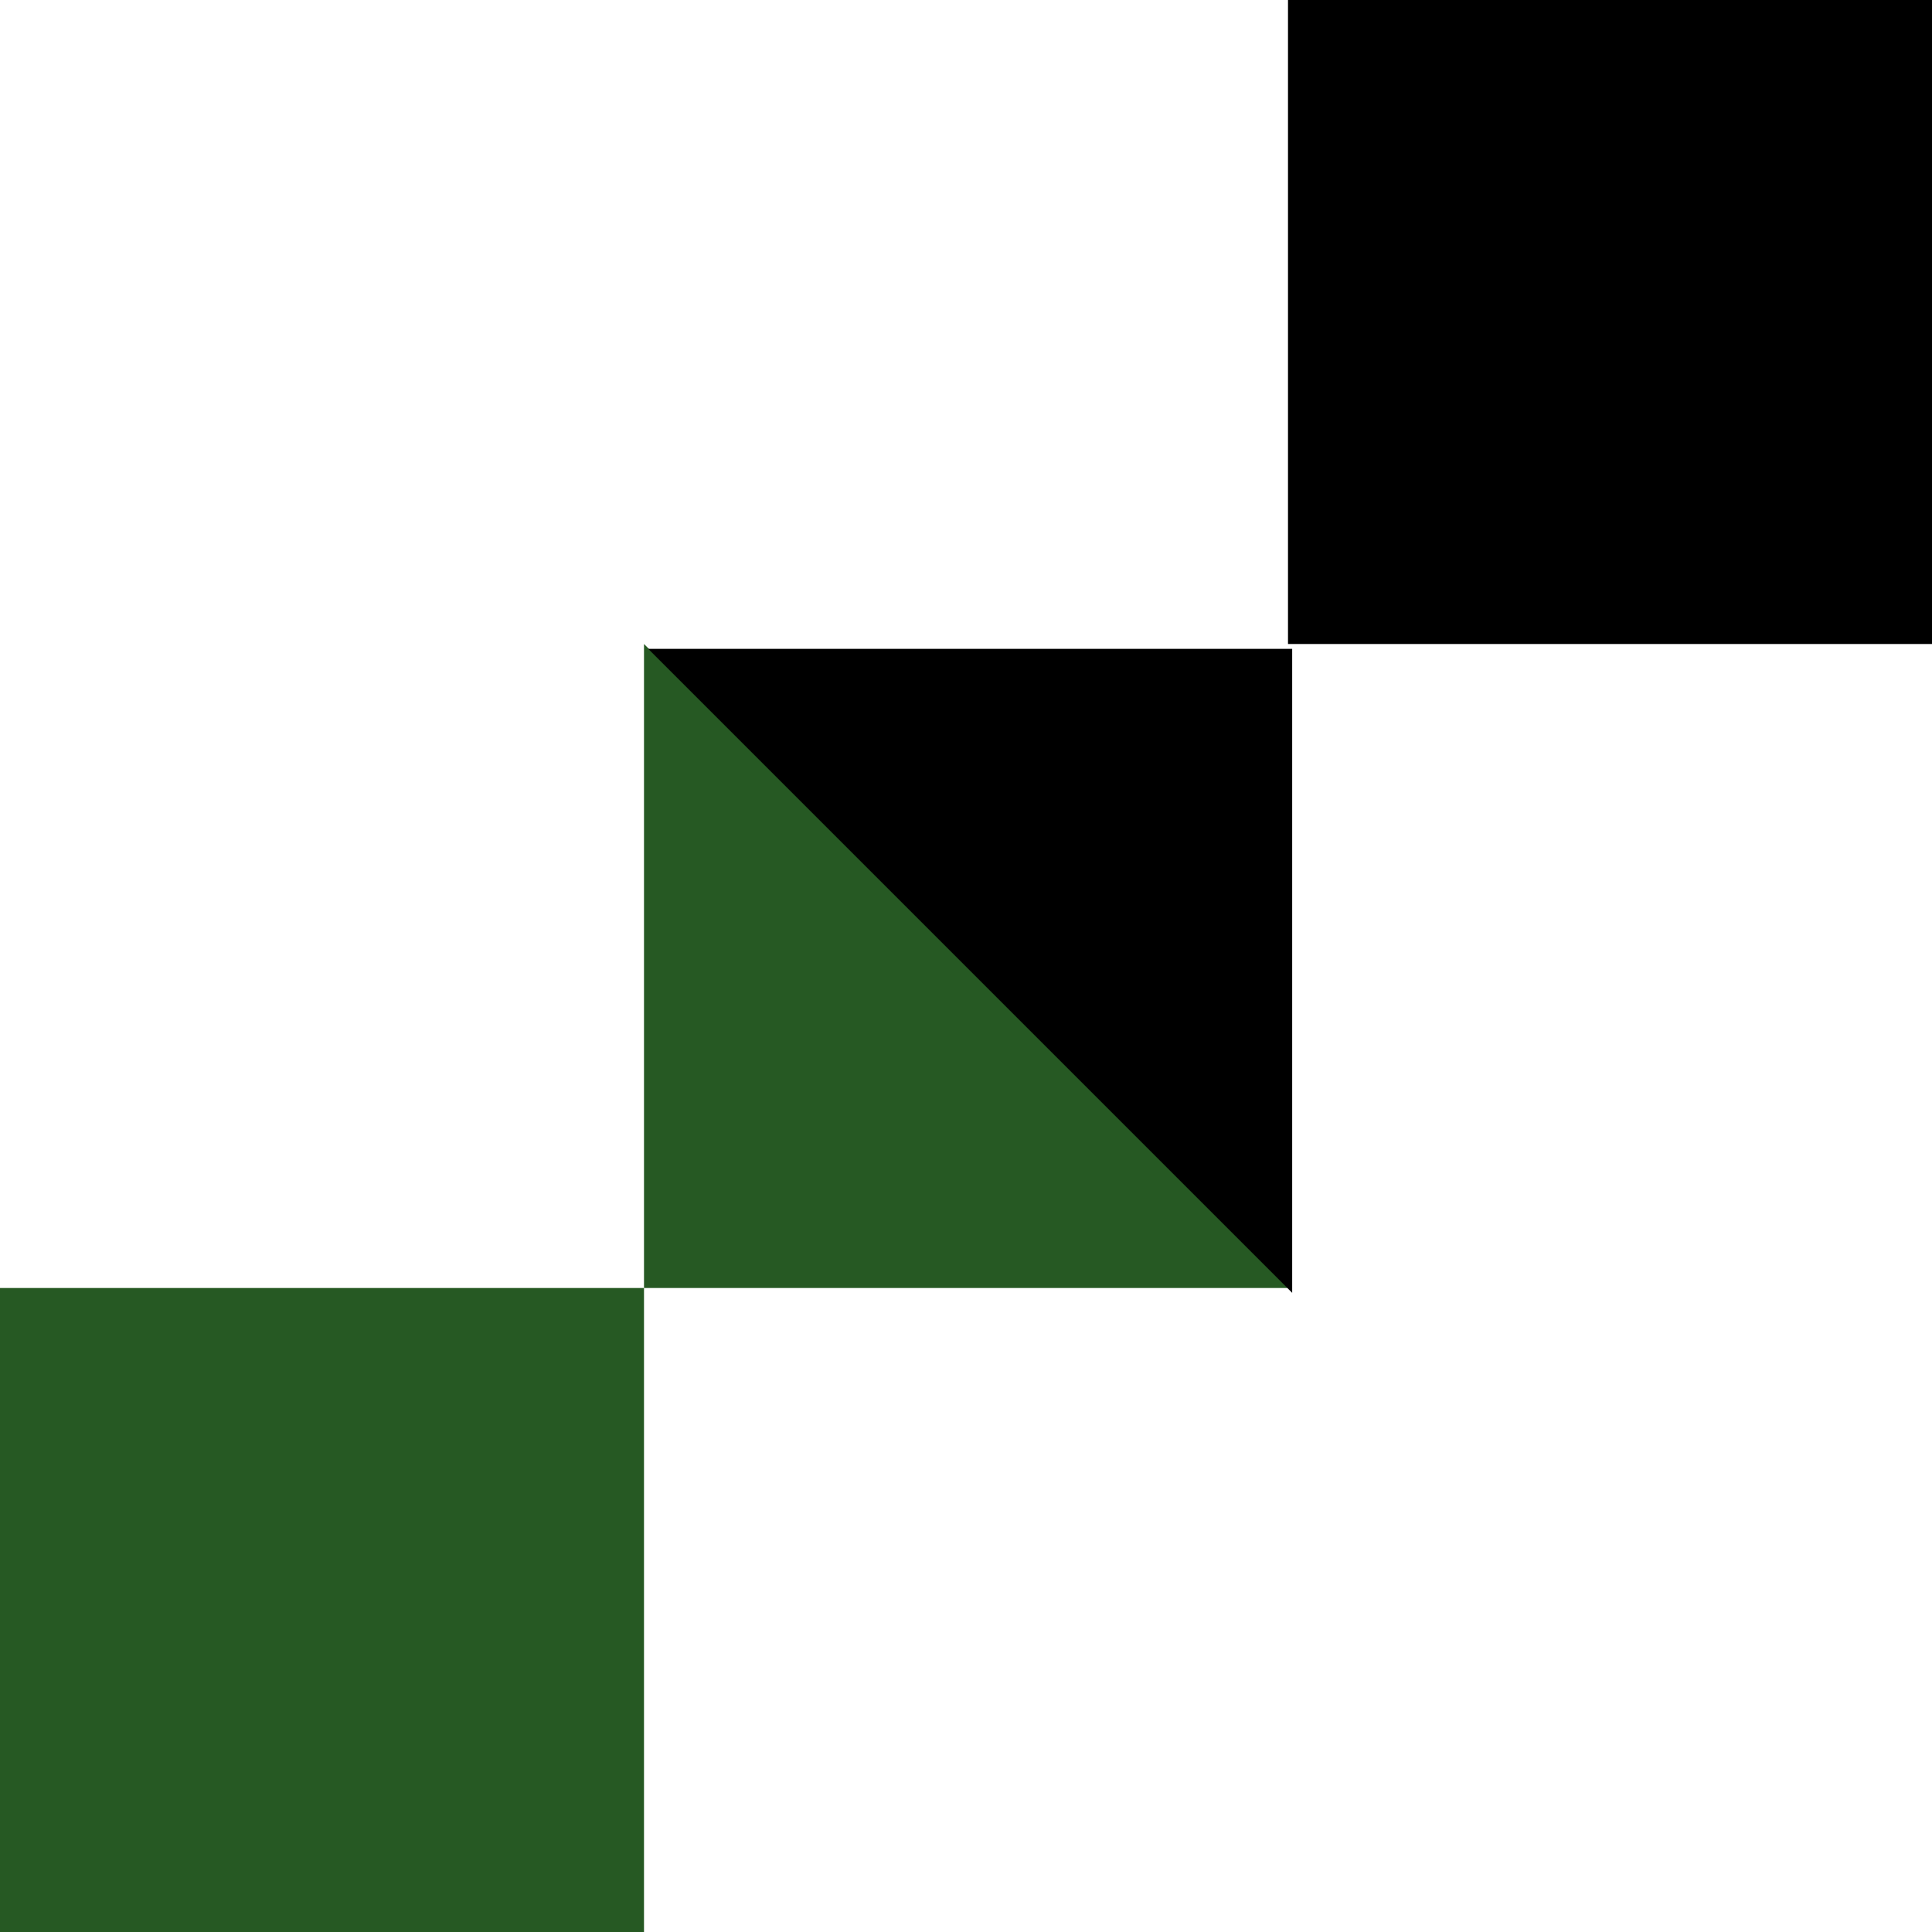 <svg xmlns="http://www.w3.org/2000/svg" version="1.1" xmlns:xlink="http://www.w3.org/1999/xlink" width="12px" height="12px"><svg width="12px" height="12px" viewBox="0 0 12 12" version="1.1" xmlns="http://www.w3.org/2000/svg" xmlns:xlink="http://www.w3.org/1999/xlink">
    <title>Artboard</title>
    <g id="SvgjsG1066" stroke="none" stroke-width="1" fill="none" fill-rule="evenodd">
        <rect id="SvgjsRect1065" fill="#265923" x="0" y="8" width="4" height="4"></rect>
        <rect id="SvgjsRect1064" fill="#000000" x="8" y="0" width="4" height="4"></rect>
        <polygon id="SvgjsPolygon1063" fill="#265923" points="4 4 8 8 4 8"></polygon>
        <polygon id="SvgjsPolygon1062" fill="#000000" transform="translate(6.026, 6.03) rotate(-180) translate(-6.026, -6.03)" points="4.026 4.03 8.026 8.03 4.026 8.03"></polygon>
        <polyline id="SvgjsPolyline1061" fill="#D8D8D8" points="4 4 5.951 5.951 8 8"></polyline>
    </g>
</svg><style>@media (prefers-color-scheme: light) { :root { filter: none; } }
@media (prefers-color-scheme: dark) { :root { filter: none; } }
</style></svg>